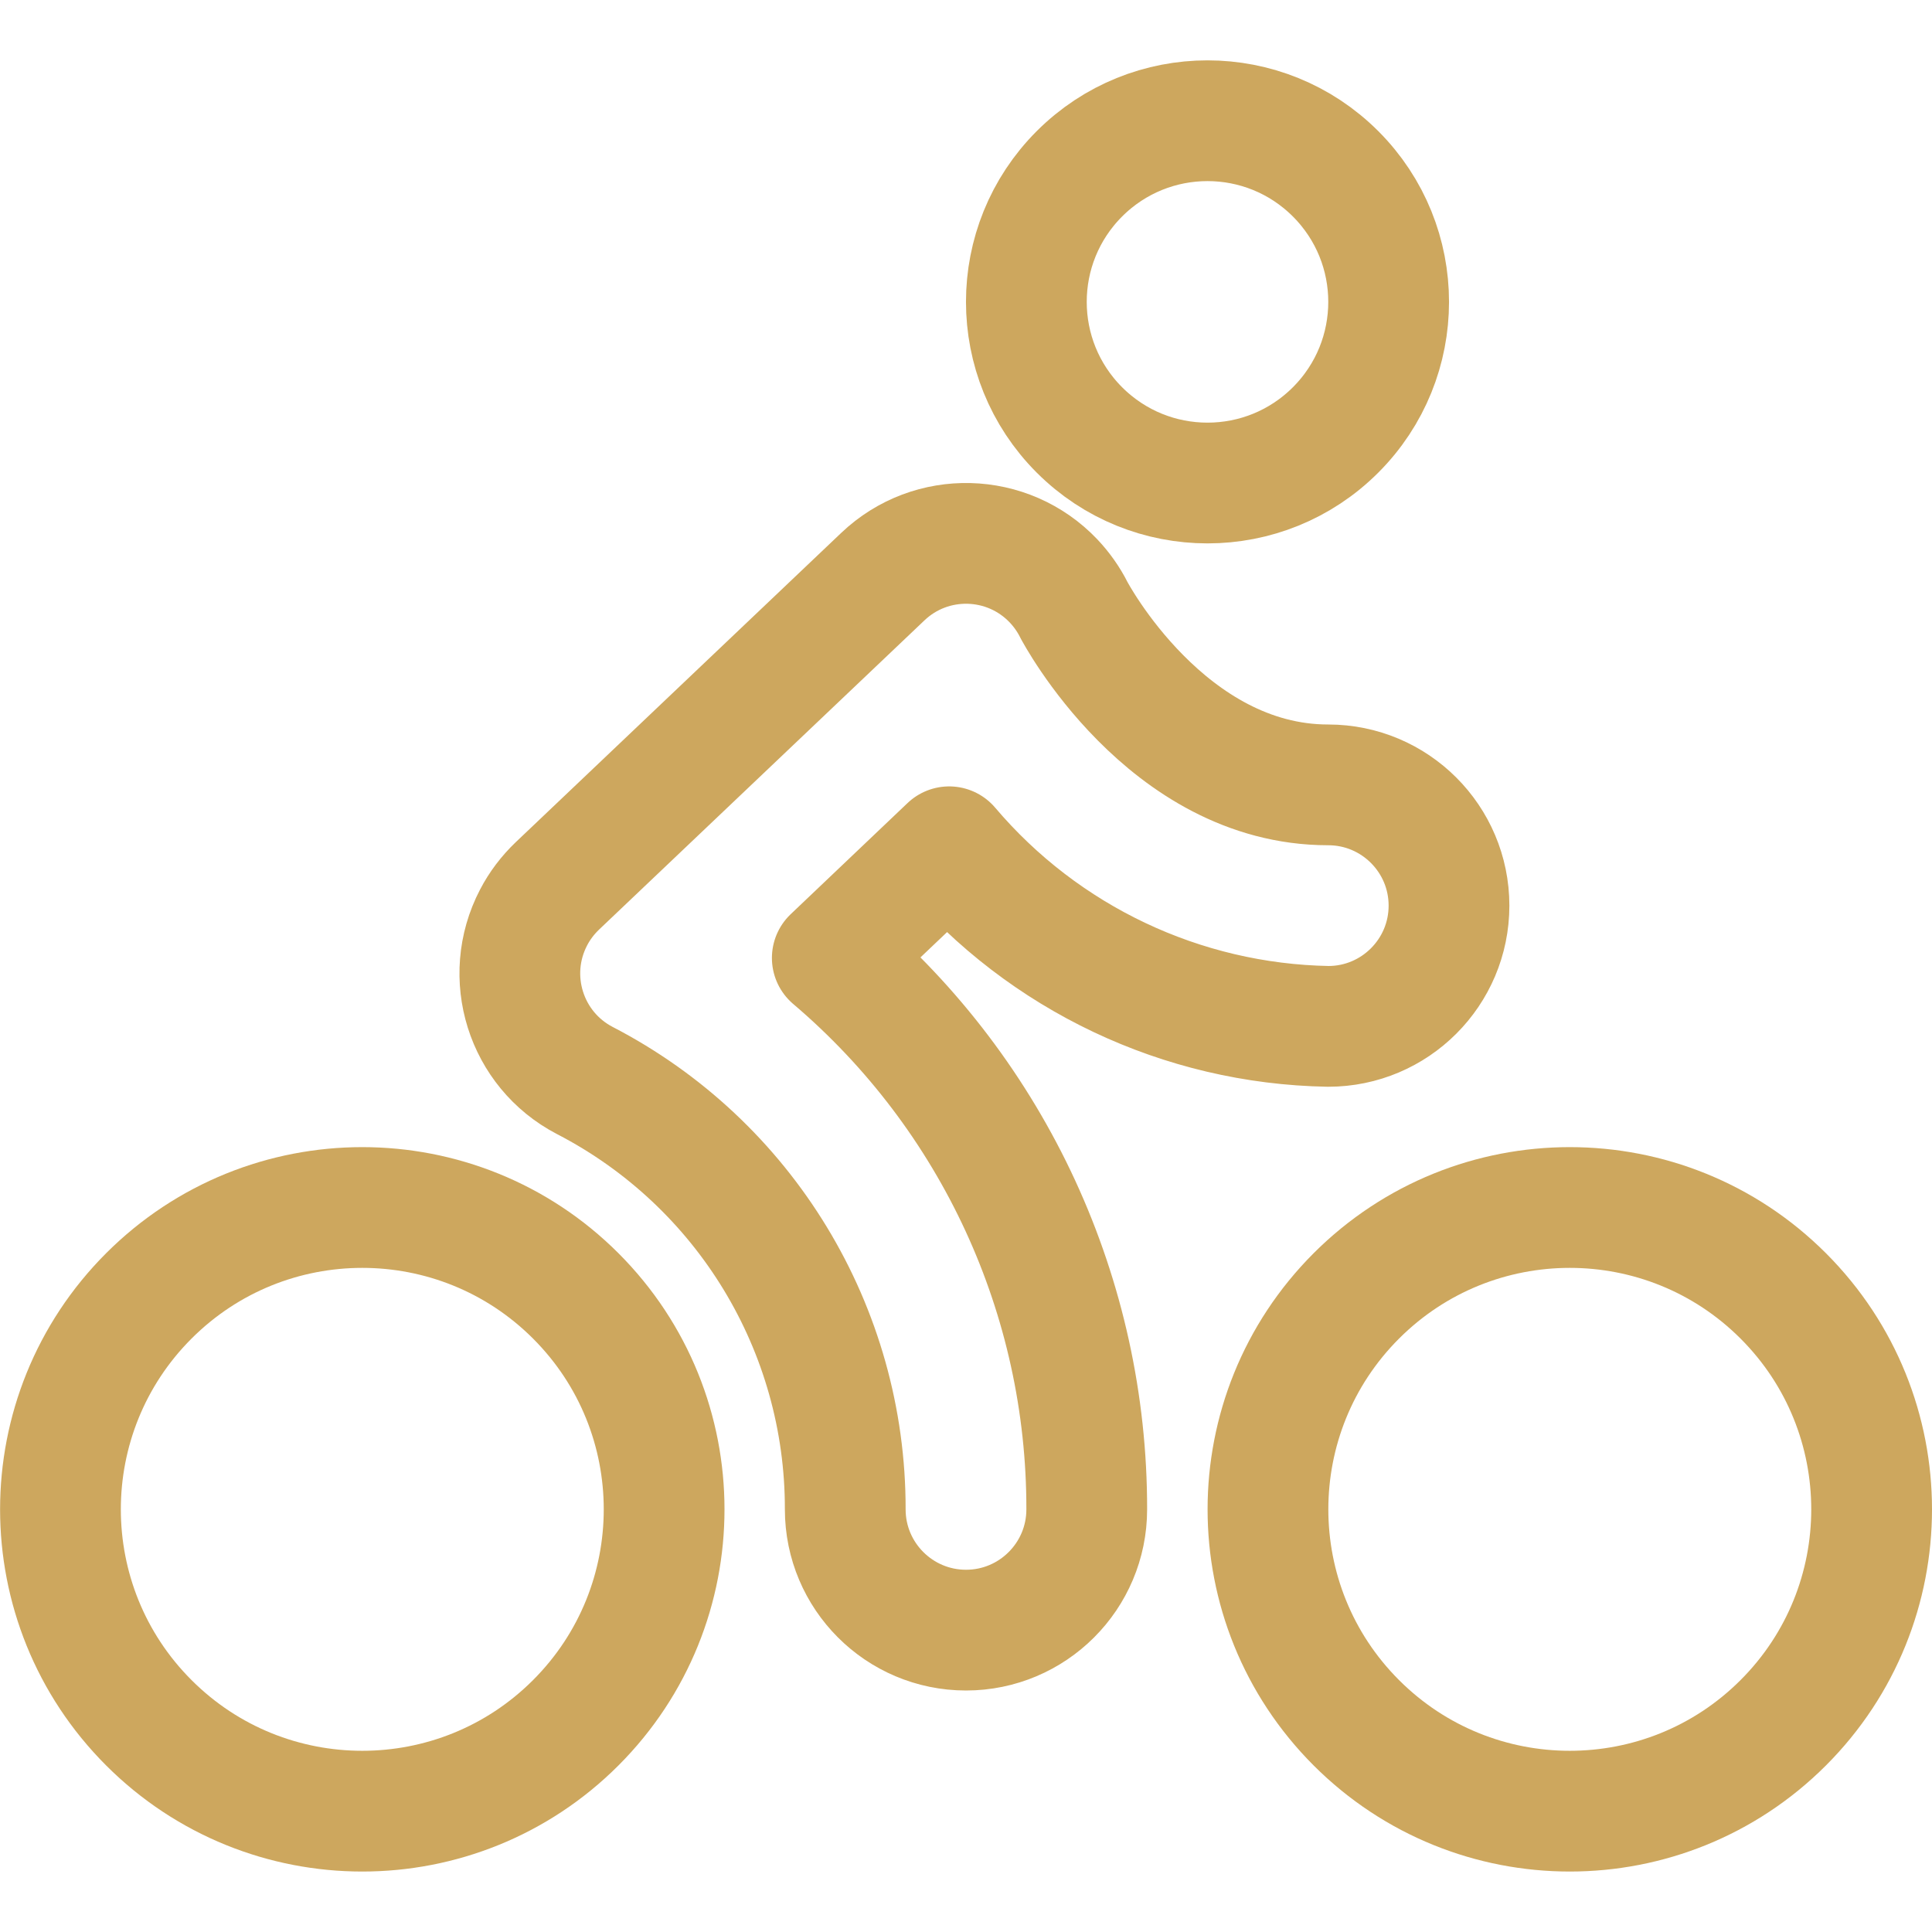 <?xml version="1.0" encoding="UTF-8"?><svg version="1.1" viewBox="0 0 24 24" xmlns="http://www.w3.org/2000/svg" xmlns:xlink="http://www.w3.org/1999/xlink"><!--Generated by IJSVG (https://github.com/iconjar/IJSVG)--><g stroke-linecap="round" stroke-width="1.5" stroke="#CDA75E" fill="none" stroke-linejoin="round"><path d="M16.591,2.159c0.879,0.879 0.879,2.303 0,3.182c-0.879,0.879 -2.303,0.879 -3.182,0c-0.879,-0.879 -0.879,-2.303 0,-3.182c0.879,-0.879 2.303,-0.879 3.182,-4.44089e-16"></path><path d="M7.152,16.098c1.464,1.464 1.464,3.839 0,5.303c-1.464,1.464 -3.839,1.464 -5.303,0c-1.464,-1.464 -1.464,-3.839 -4.44089e-16,-5.303c1.464,-1.464 3.839,-1.464 5.303,0"></path><path d="M22.152,16.098c1.464,1.464 1.464,3.839 0,5.303c-1.464,1.464 -3.839,1.464 -5.303,0c-1.464,-1.464 -1.464,-3.839 0,-5.303c1.464,-1.464 3.839,-1.464 5.303,0"></path><path d="M12,20.25h-6.55671e-08c-0.828,-3.62117e-08 -1.5,-0.672 -1.5,-1.5c0,0 0,0 0,0l-2.36384e-08,1.21091e-05c0.004,-2.242 -1.245,-4.298 -3.236,-5.328l-2.20695e-07,-1.15101e-07c-0.735,-0.383 -1.019,-1.289 -0.636,-2.024c0.076,-0.147 0.177,-0.279 0.296,-0.393l4.043,-3.842l1.08176e-07,-1.02841e-07c0.6,-0.571 1.55,-0.547 2.121,0.054c0.102,0.108 0.188,0.23 0.254,0.362c0.007,0.013 1.145,2.171 3.158,2.171l-6.55671e-08,1.77636e-15c0.828,-3.62117e-08 1.5,0.672 1.5,1.5c3.62117e-08,0.828 -0.672,1.5 -1.5,1.5l1.62457e-07,2.84843e-09c-1.817,-0.032 -3.533,-0.845 -4.709,-2.231l-1.452,1.381l-1.74164e-07,-1.48021e-07c2.009,1.708 3.165,4.213 3.161,6.85l1.54543e-13,6.81424e-07c0,0.828 -0.672,1.5 -1.5,1.5c-2.2739e-07,0 -4.55177e-07,-5.32907e-14 -6.82567e-07,-1.56319e-13Z"></path></g></svg>